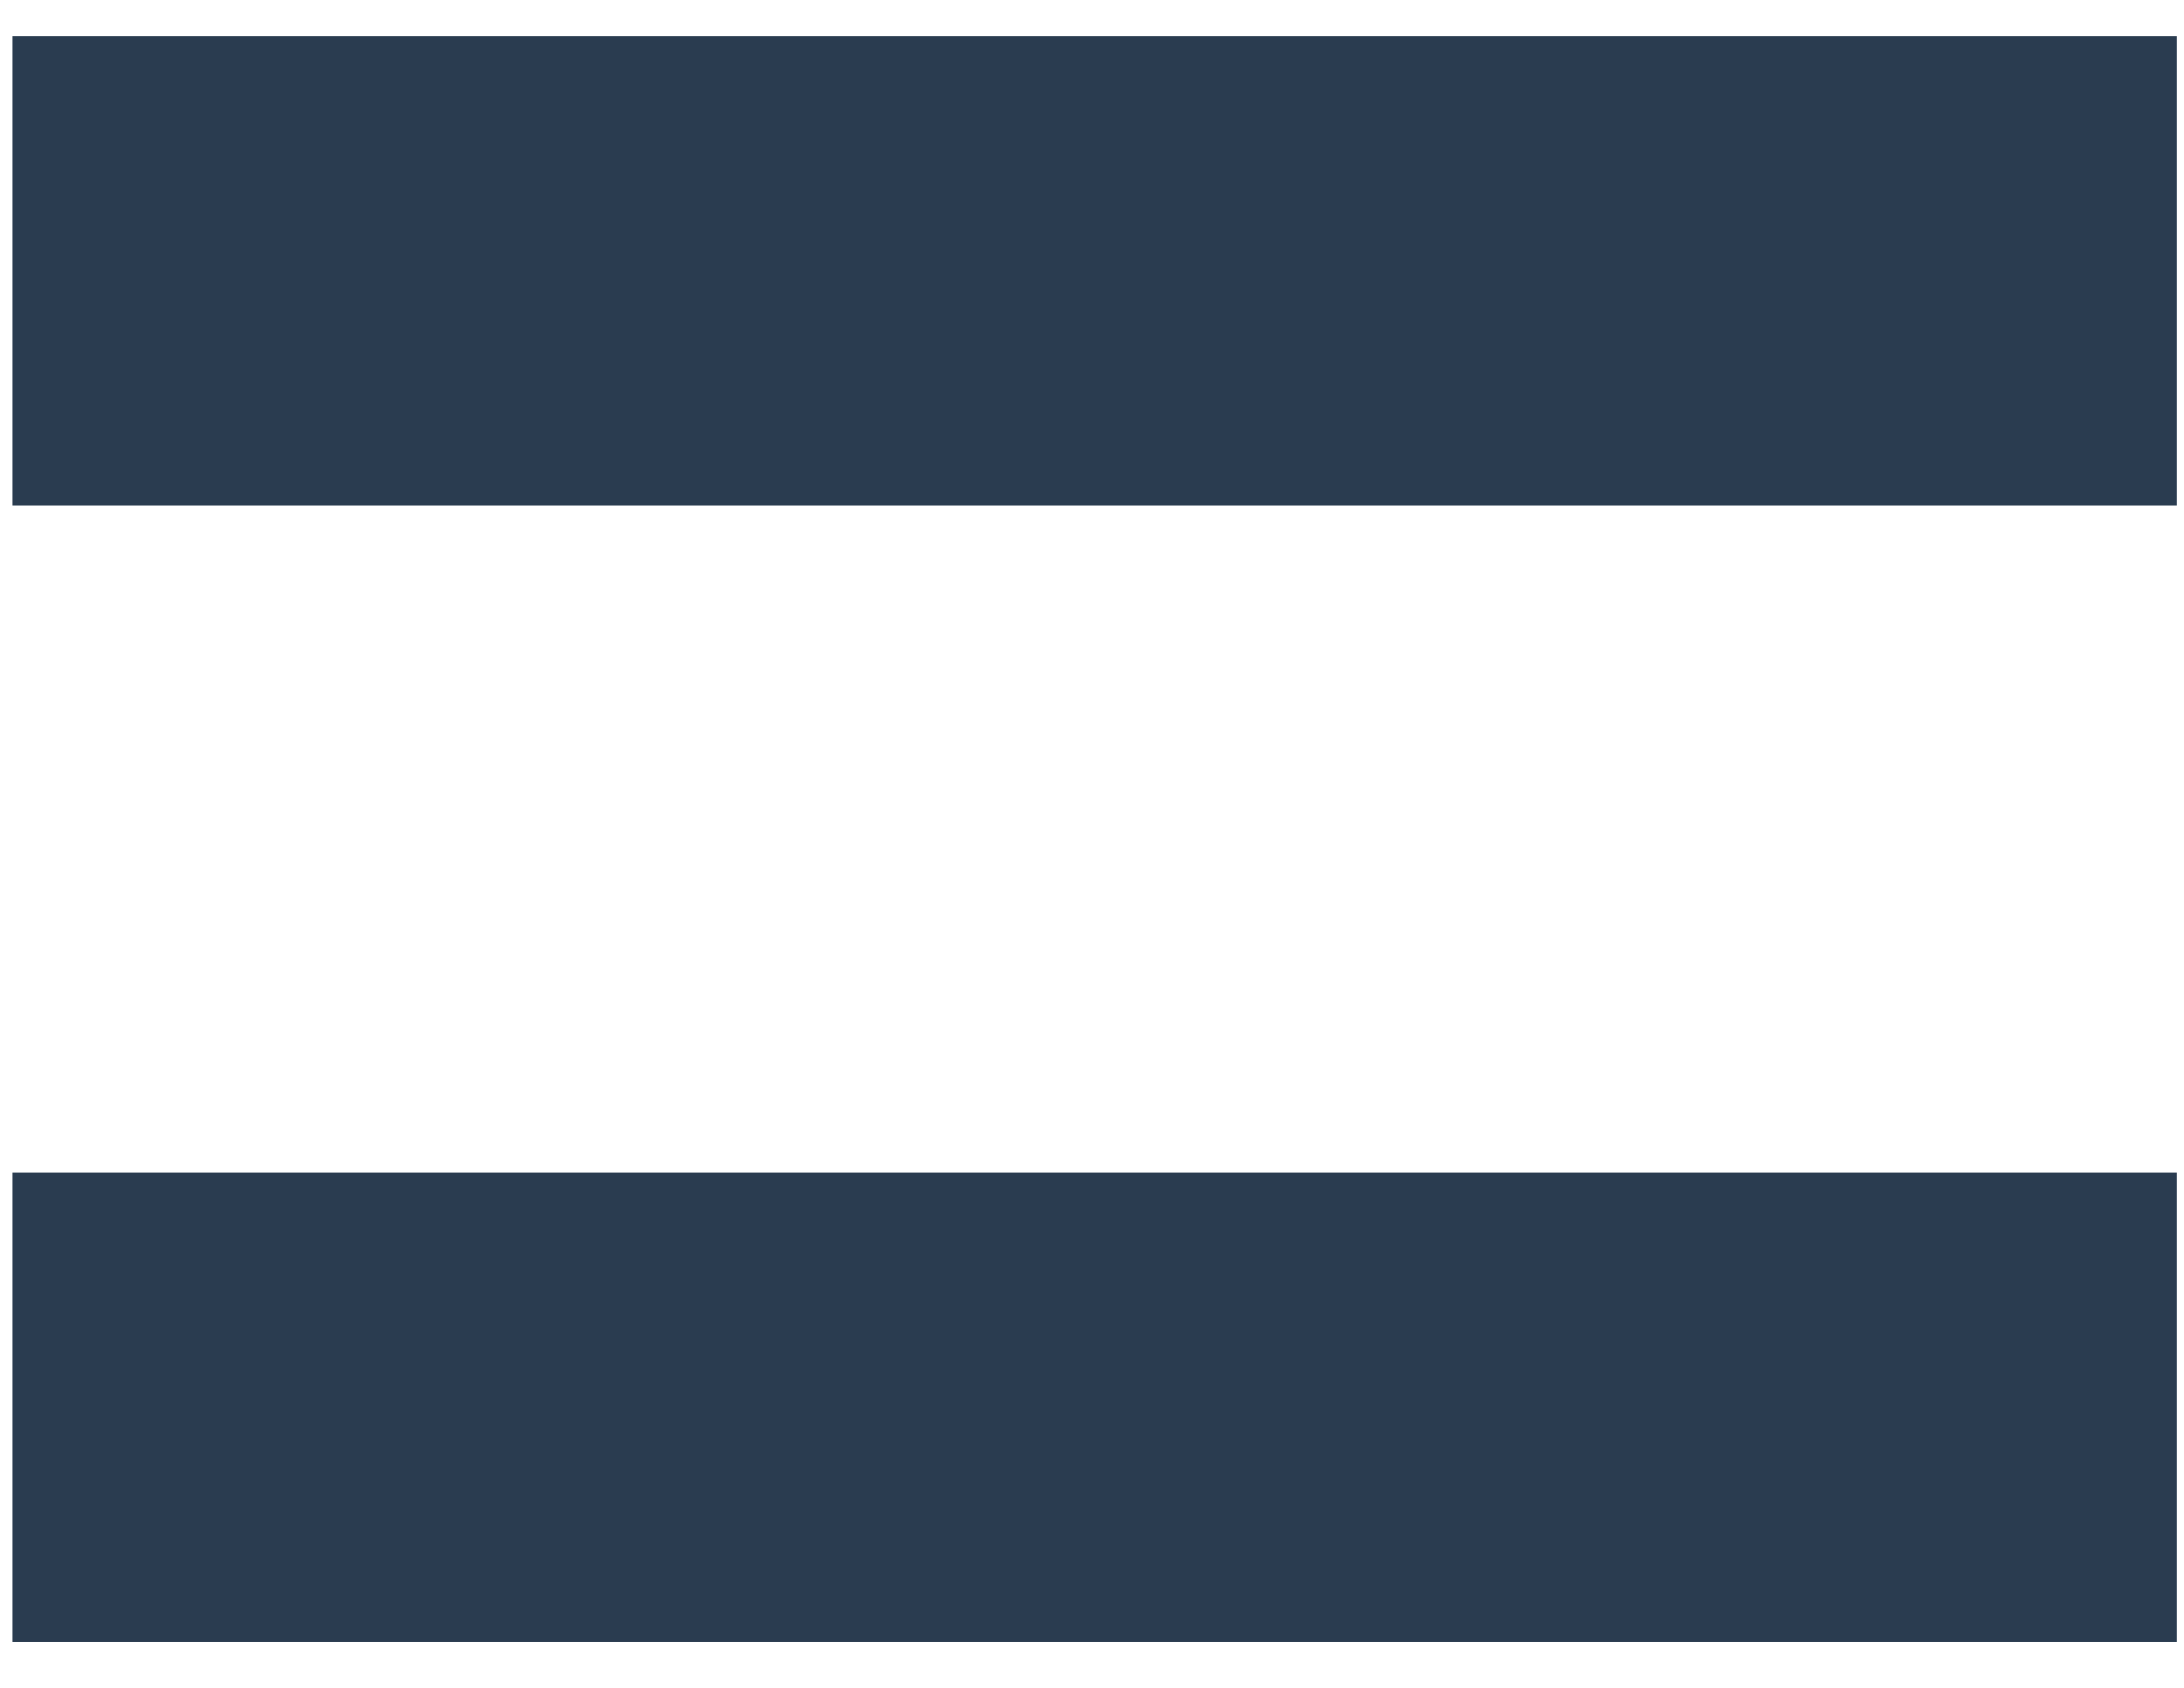 <svg width="22" height="17" viewBox="0 0 22 17" fill="none" xmlns="http://www.w3.org/2000/svg">
<path d="M0.127 5.091V0.362H21.928V5.091H0.127ZM0.127 16.535V11.806H21.928V16.535H0.127Z" fill="#2A3C50"/>
</svg>
